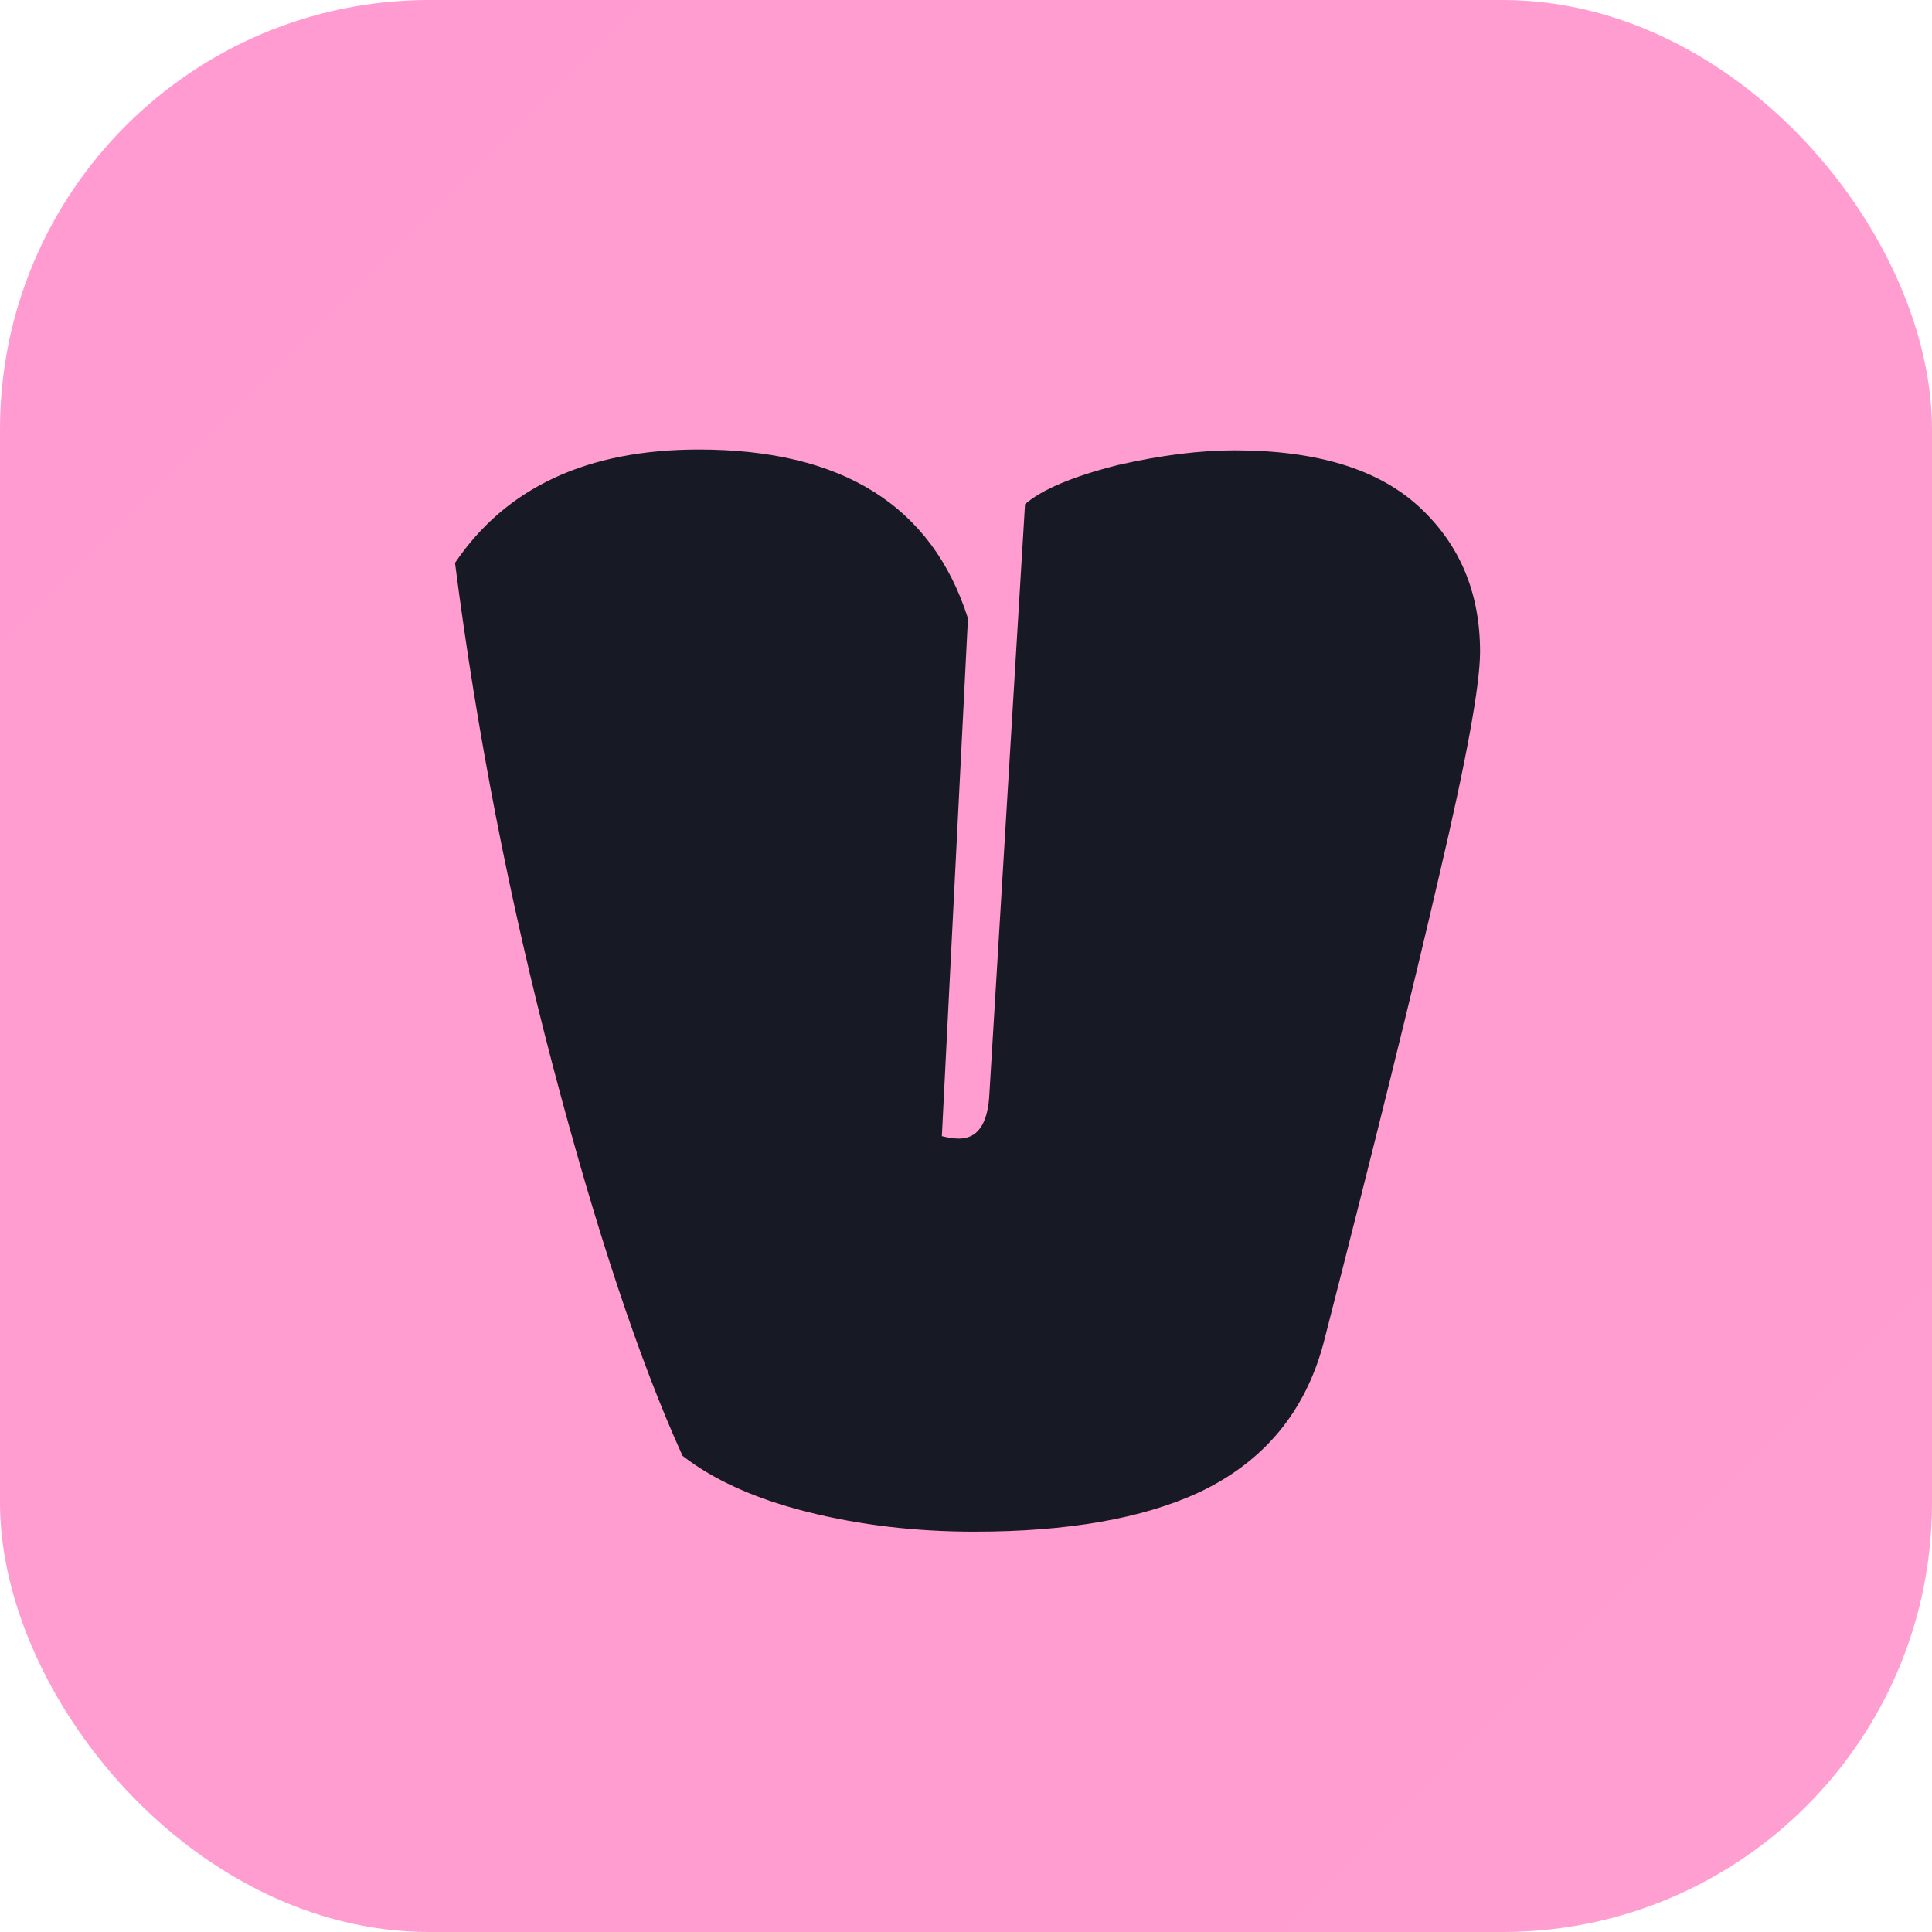 <svg width="270" height="270" viewBox="0 0 270 270" fill="none" xmlns="http://www.w3.org/2000/svg">
<g clip-path="url(#clip0_10_1219)">
<rect width="270" height="270" rx="60" fill="url(#paint0_linear_10_1219)"/>
<path d="M135.272 86.413L131.625 158.779C132.537 159.007 133.335 159.121 134.018 159.121C136.526 159.121 137.931 157.222 138.235 153.423L143.249 70.458C145.605 68.406 149.935 66.583 156.241 64.988C162.243 63.62 167.676 62.936 172.538 62.936C184.01 62.936 192.596 65.557 198.294 70.8C203.992 76.042 206.841 82.804 206.841 91.085C206.841 95.72 204.942 106.128 201.143 122.311C197.42 138.418 192.026 160.223 184.96 187.726C182.377 197.375 176.565 204.326 167.524 208.581C159.622 212.228 149.176 214.051 136.184 214.051C127.978 214.051 120.229 213.14 112.935 211.316C105.642 209.493 99.792 206.872 95.385 203.453C89.383 190.233 83.343 172.075 77.265 148.978C71.187 125.806 66.628 102.368 63.589 78.663C70.731 68.103 82.089 62.822 97.664 62.822C117.722 62.822 130.258 70.686 135.272 86.413Z" fill="#171924"/>
</g>
<defs>
<linearGradient id="paint0_linear_10_1219" x1="0" y1="0" x2="270" y2="270" gradientUnits="userSpaceOnUse">
<stop stop-color="#FF9BD0"/>
<stop offset="1" stop-color="#FF9ED1"/>
</linearGradient>
<clipPath id="clip0_10_1219">
<rect width="270" height="270" rx="60" fill="white"/>
</clipPath>
</defs>
</svg>
